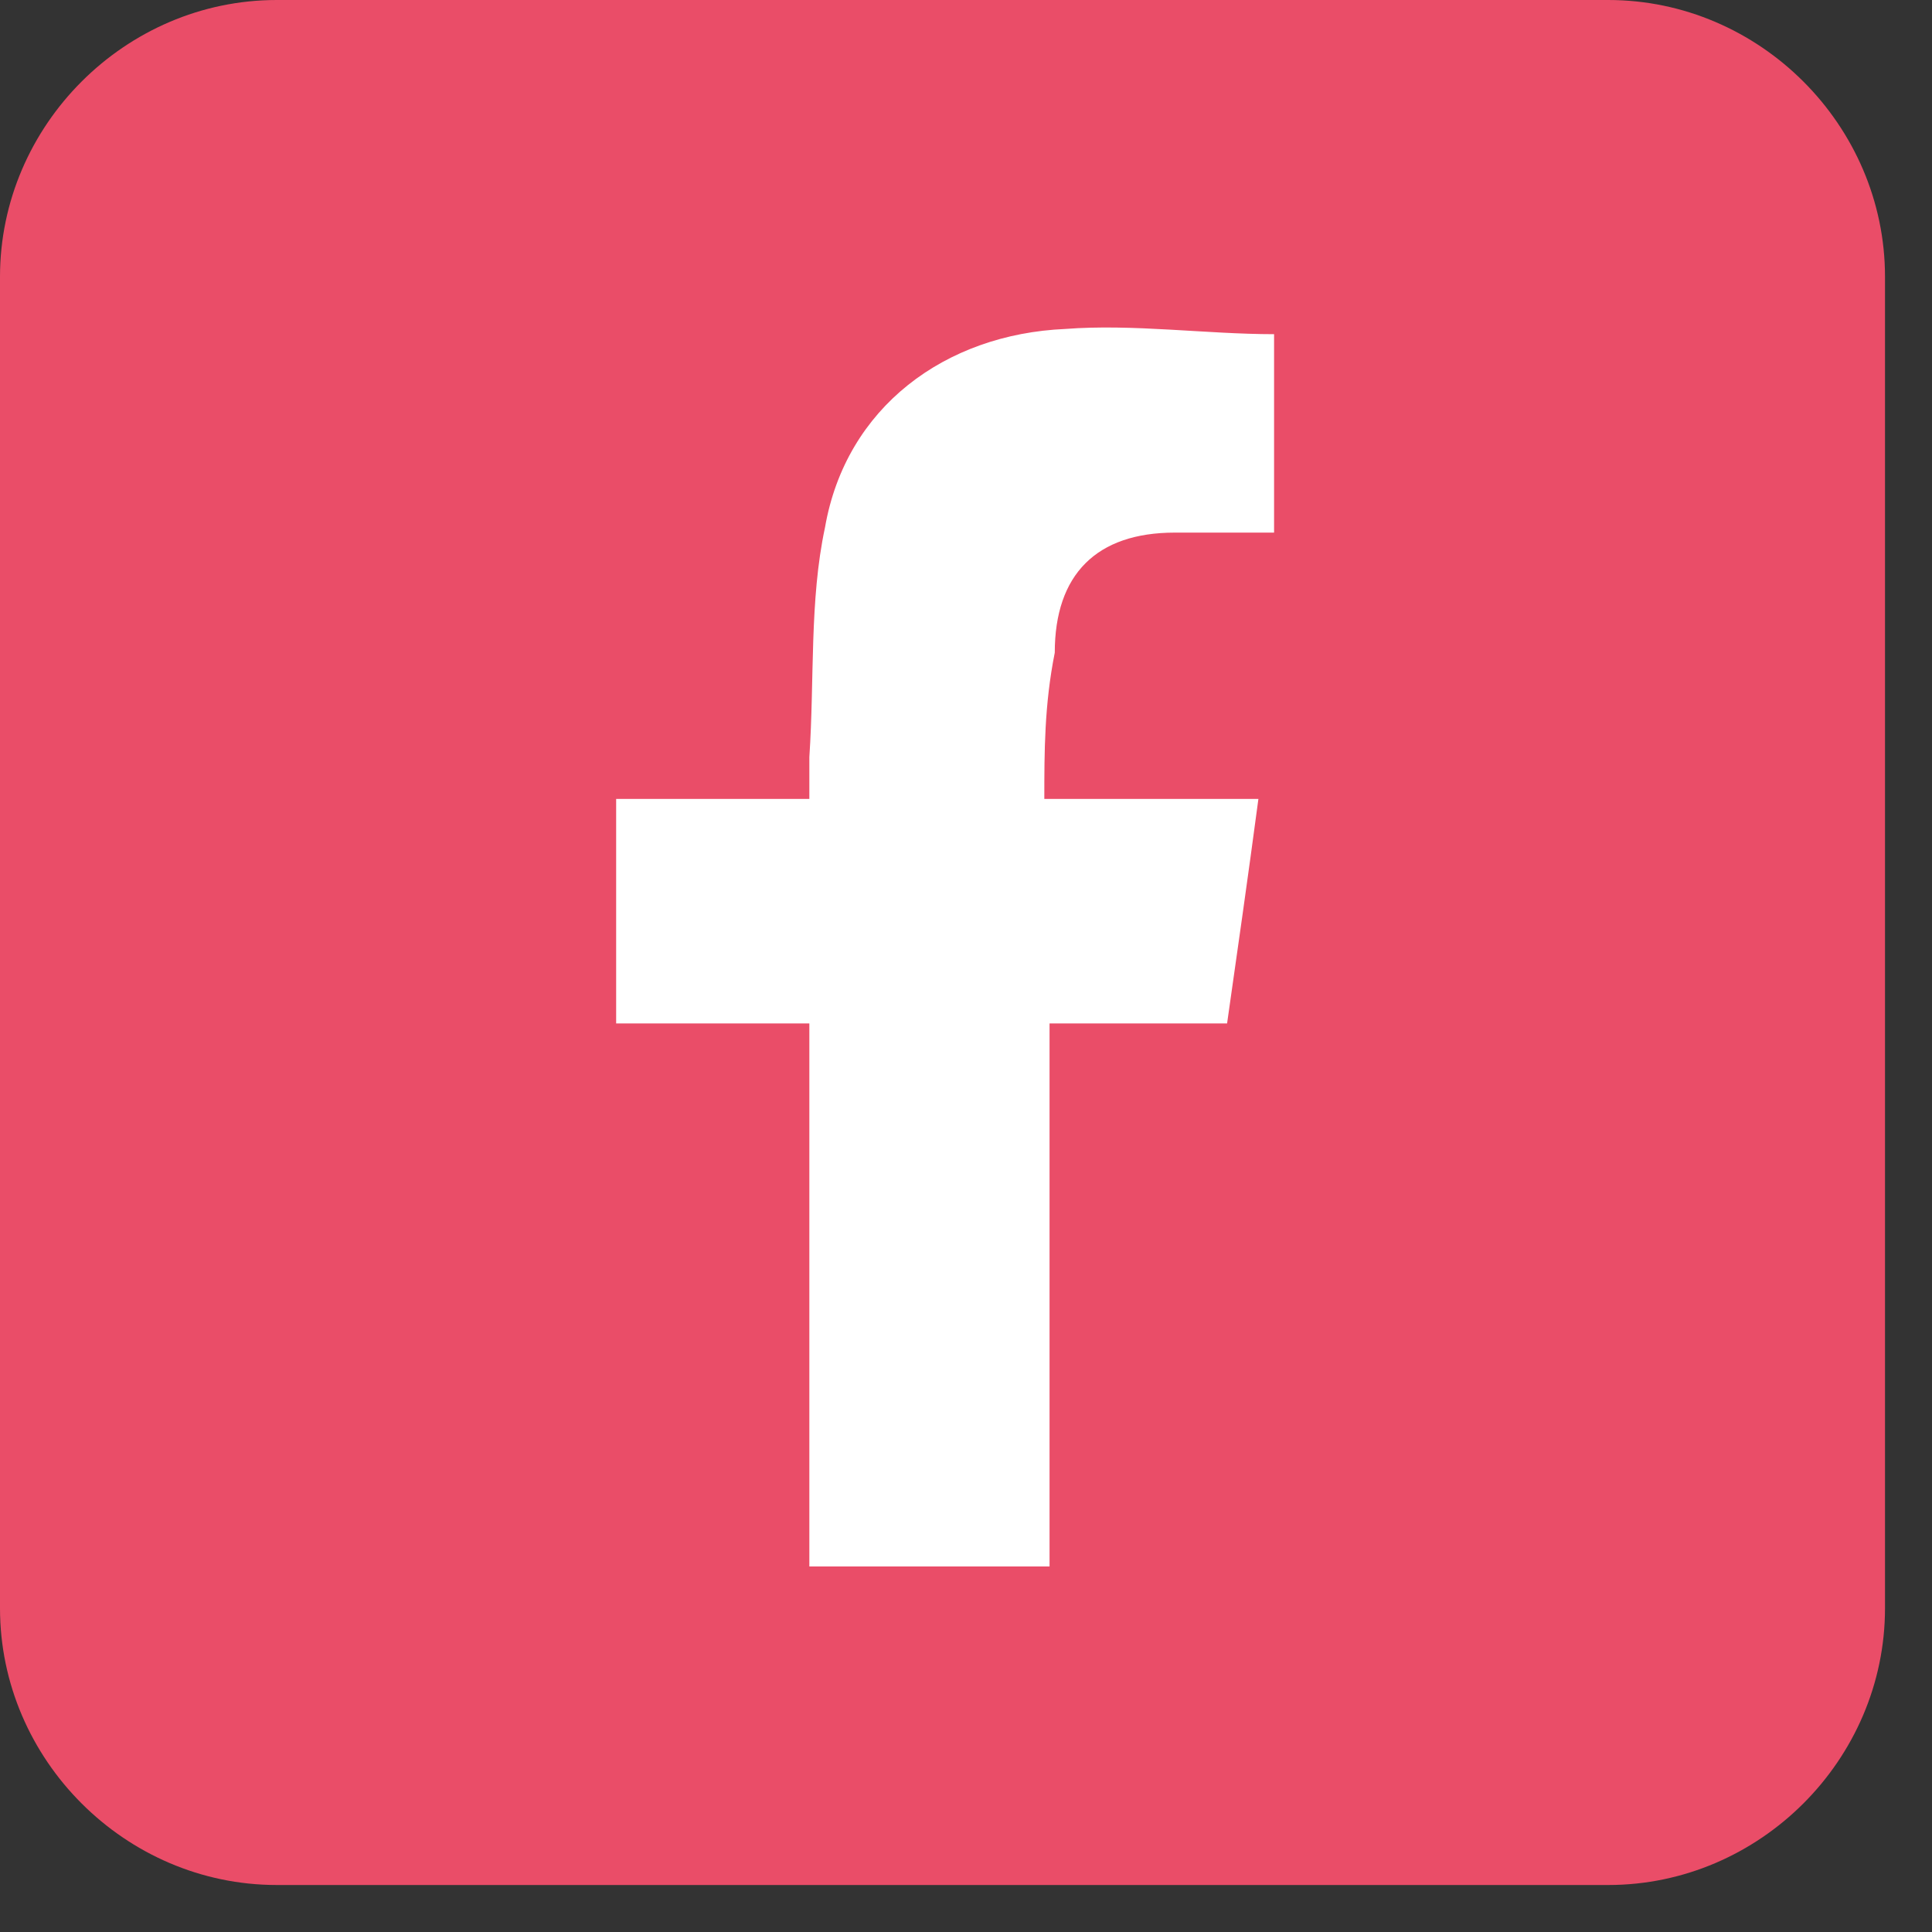 <?xml version="1.0" encoding="utf-8"?>
<!-- Generator: Adobe Illustrator 24.3.0, SVG Export Plug-In . SVG Version: 6.00 Build 0)  -->
<svg version="1.1" id="Capa_1" xmlns="http://www.w3.org/2000/svg" xmlns:xlink="http://www.w3.org/1999/xlink" x="0px" y="0px"
	 viewBox="0 0 37 37" style="enable-background:new 0 0 37 37;" xml:space="preserve">
<rect x="0" y="0" width="37" height="37" fill="#333333" stroke="none"/>
<style type="text/css">
	.st0{fill:#EA4D68;}
	.st1{fill:#FFFFFF;}
</style>
<path class="st0" d="M5.3,0h25.5c2.9,0,5.3,2.4,5.3,5.3v25.5c0,2.9-2.4,5.3-5.3,5.3H5.3c-2.9,0-5.3-2.4-5.3-5.3V5.3
	C0,2.4,2.4,0,5.3,0z"/>
<path class="st1" d="M20,15.3c1.4,0,2.7,0,4.1,0c-0.2,1.5-0.4,2.9-0.6,4.3c-1.1,0-2.2,0-3.4,0c0,3.5,0,6.9,0,10.4
	c-1.6,0-3.1,0-4.6,0c0-3.5,0-6.9,0-10.4c-1.3,0-2.5,0-3.7,0c0-1.4,0-2.8,0-4.3c1.2,0,2.4,0,3.7,0c0-0.3,0-0.5,0-0.8
	c0.1-1.5,0-3,0.3-4.4c0.4-2.3,2.3-3.7,4.6-3.8c1.3-0.1,2.7,0.1,4,0.1c0,1.3,0,2.5,0,3.8c-0.6,0-1.3,0-1.9,0c-1.5,0-2.3,0.8-2.3,2.3
	C20,13.5,20,14.4,20,15.3z"/>
</svg>
